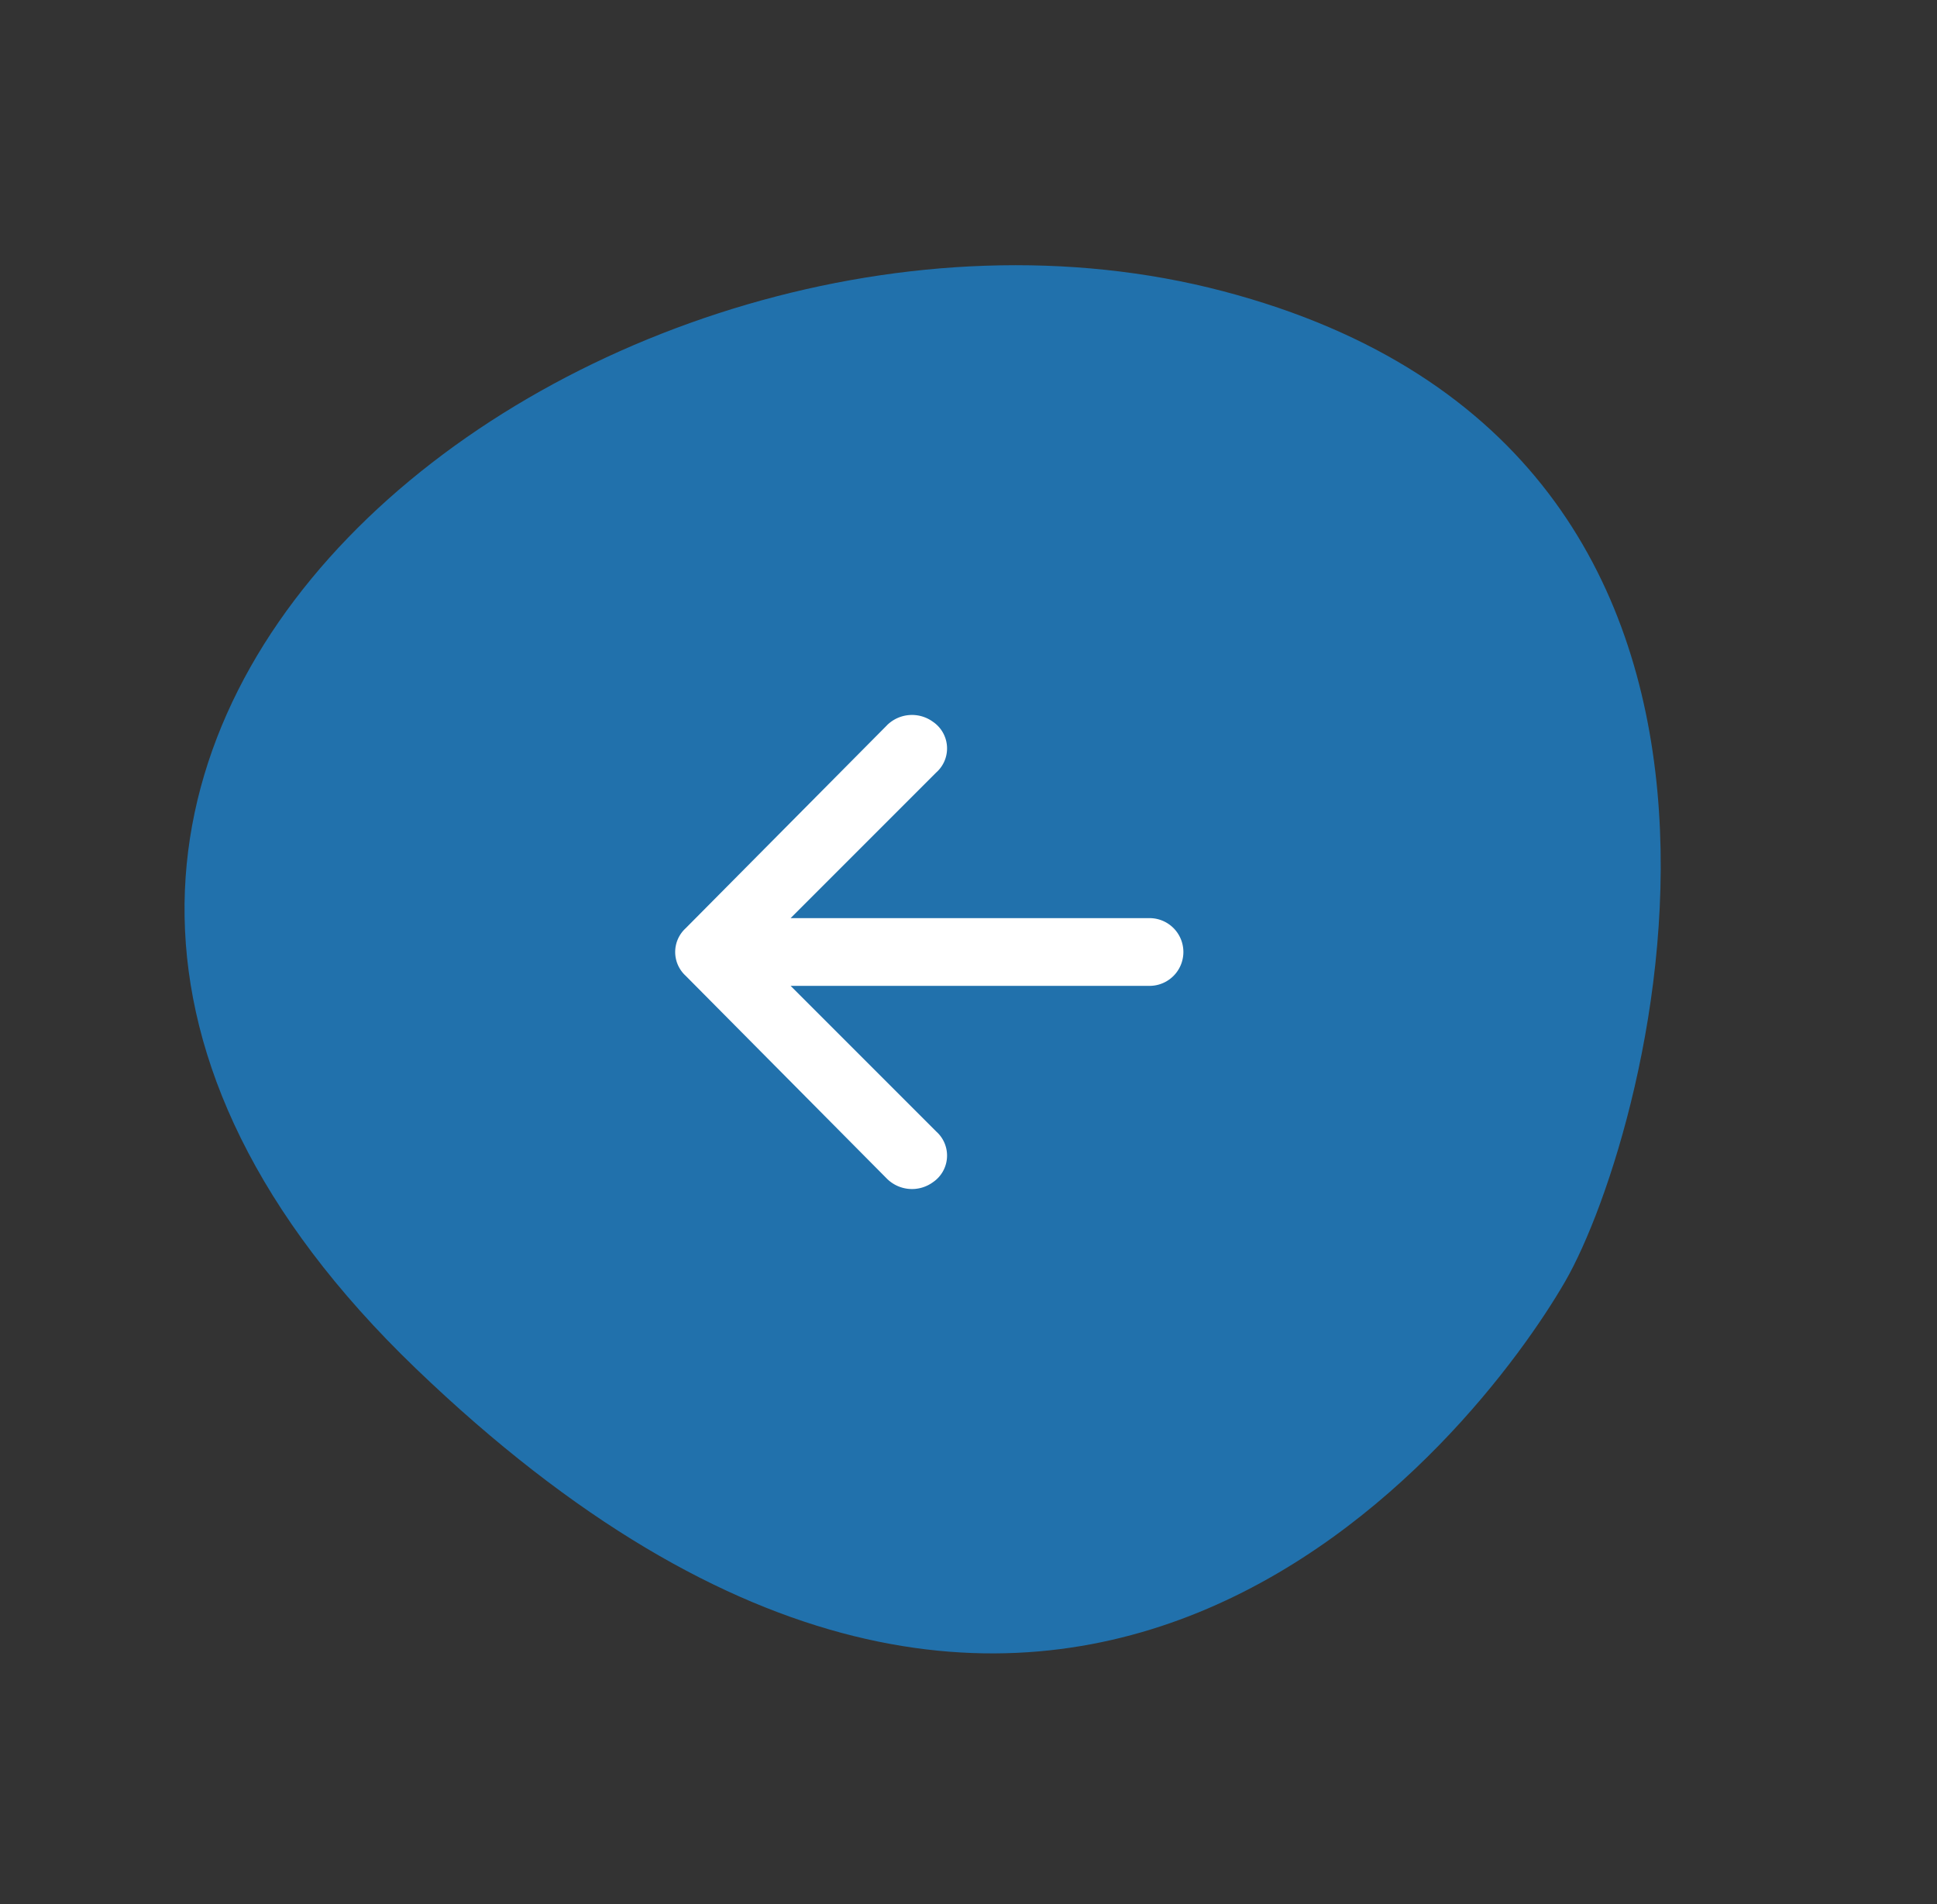 <svg xmlns="http://www.w3.org/2000/svg" width="53.824" height="52.899" viewBox="0 0 53.824 52.899"><rect x="0" y="0" width="53.824" height="52.899" fill="#333333" stroke="none"/><g transform="translate(363.648 4936.037) rotate(180)"><path d="M6.161,5.729C-5.612,18.931-.721,47.41,22.64,39.305S37.606,13.785,34.995,9.757,17.934-7.475,6.161,5.729Z" transform="matrix(-0.454, -0.891, 0.891, -0.454, 327.355, 4936.037)" fill="#2171ac"/><g transform="translate(330.765 4903.002)"><g transform="translate(0 0)"><path d="M17.232,22.89l5.6-5.645a.894.894,0,0,0,0-1.317l-5.6-5.645a.988.988,0,0,0-1.27-.094.894.894,0,0,0-.094,1.411l4.046,4.046H9.941a.941.941,0,1,0,0,1.882h9.973l-4.046,4.046a.894.894,0,0,0,.094,1.411.988.988,0,0,0,1.27-.094Z" transform="translate(-9 -10.001)" fill="#fff"/></g></g></g></svg>